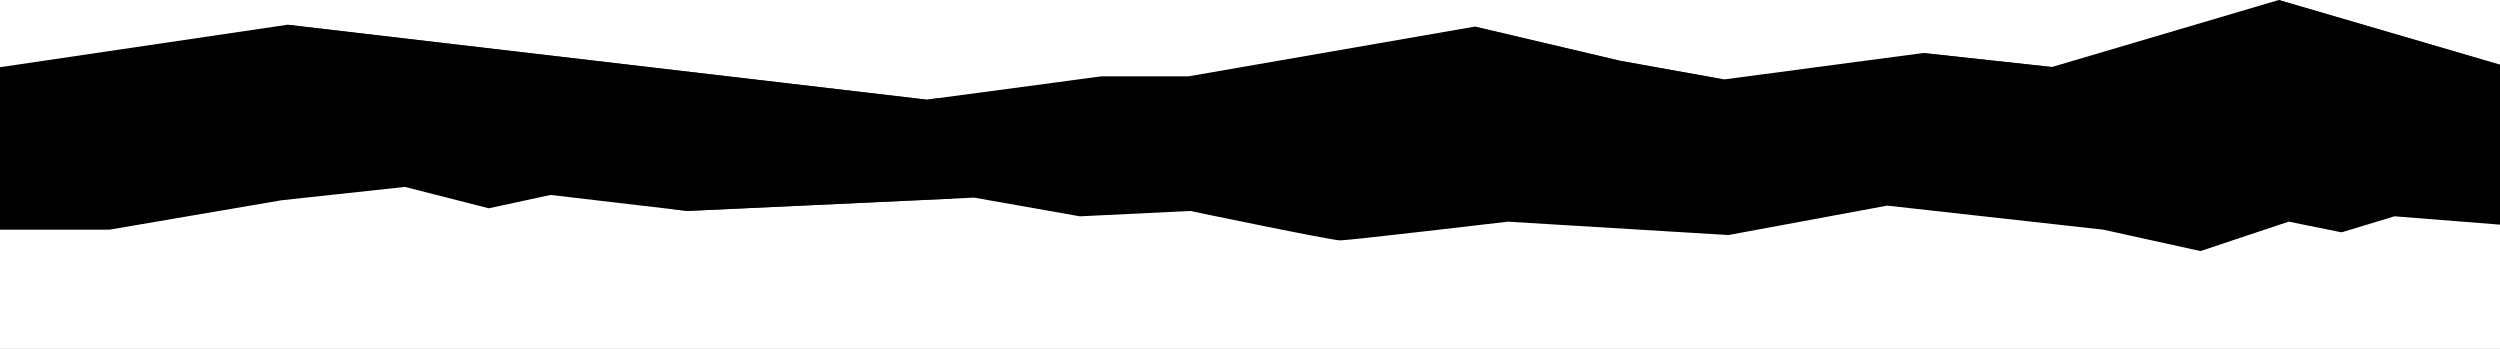 <svg width="1440" height="201" viewBox="0 0 1440 201" fill="none" xmlns="http://www.w3.org/2000/svg">
<path fill-rule="evenodd" clip-rule="evenodd" d="M1440 37.275V129.397L1379.23 124.586L1348.75 133.82L1318.27 127.669L1267.45 144.612L1211.55 132.294L1087.05 118.435L995.576 135.377L868.529 127.685C868.529 127.685 777.055 138.461 771.966 138.461C766.877 138.461 685.58 121.518 685.58 121.518L622.044 124.601L561.053 113.826L395.89 121.518L317.112 112.284L281.54 119.977L233.271 107.659L162.127 115.352L63.02 132.294H0.004V38.71L165.63 14.244L451.438 47.737L533.875 57.401L540.745 56.485L634.326 43.98H684.552L849.528 15.319L933.237 35.02L993.004 45.759L1107.81 30.533L1181.92 38.591L1312.58 0L1440 37.275ZM0.004 200.682V132.294H0L0.004 200.682ZM1440 200.682V200.702H0.004L0.004 200.682H1440Z" fill="#038900" style="fill:#038900;fill:color(display-p3 0.012 0.537 0);fill-opacity:1;"/>
<g style="mix-blend-mode:multiply" opacity="0.7">
<path d="M1123.35 115.652L947.79 75.482L849.527 15.319L933.237 35.02L993.004 45.759L1123.35 115.652Z" fill="#038900" style="fill:#038900;fill:color(display-p3 0.012 0.537 0);fill-opacity:1;"/>
</g>
<g style="mix-blend-mode:multiply" opacity="0.7">
<path d="M1276.88 109.733L1107.8 30.534L1181.92 38.592L1276.88 109.733Z" fill="#038900" style="fill:#038900;fill:color(display-p3 0.012 0.537 0);fill-opacity:1;"/>
</g>
<g style="mix-blend-mode:multiply" opacity="0.7">
<path d="M540.72 56.487L681.474 116.464L681.448 116.477L546.521 102.817C547.275 106.591 548.03 110.466 548.776 114.386L396 121.5L388.293 120.636L327.783 96.405L251.452 76.93L165.605 14.259L451.413 47.739L533.85 57.403L540.72 56.487Z" fill="#038900" style="fill:#038900;fill:color(display-p3 0.012 0.537 0);fill-opacity:1;"/>
</g>
<g style="mix-blend-mode:multiply" opacity="0.7">
<path d="M1440 37.275V122.932L1312.57 0L1440 37.275Z" fill="#038900" style="fill:#038900;fill:color(display-p3 0.012 0.537 0);fill-opacity:1;"/>
</g>
</svg>
